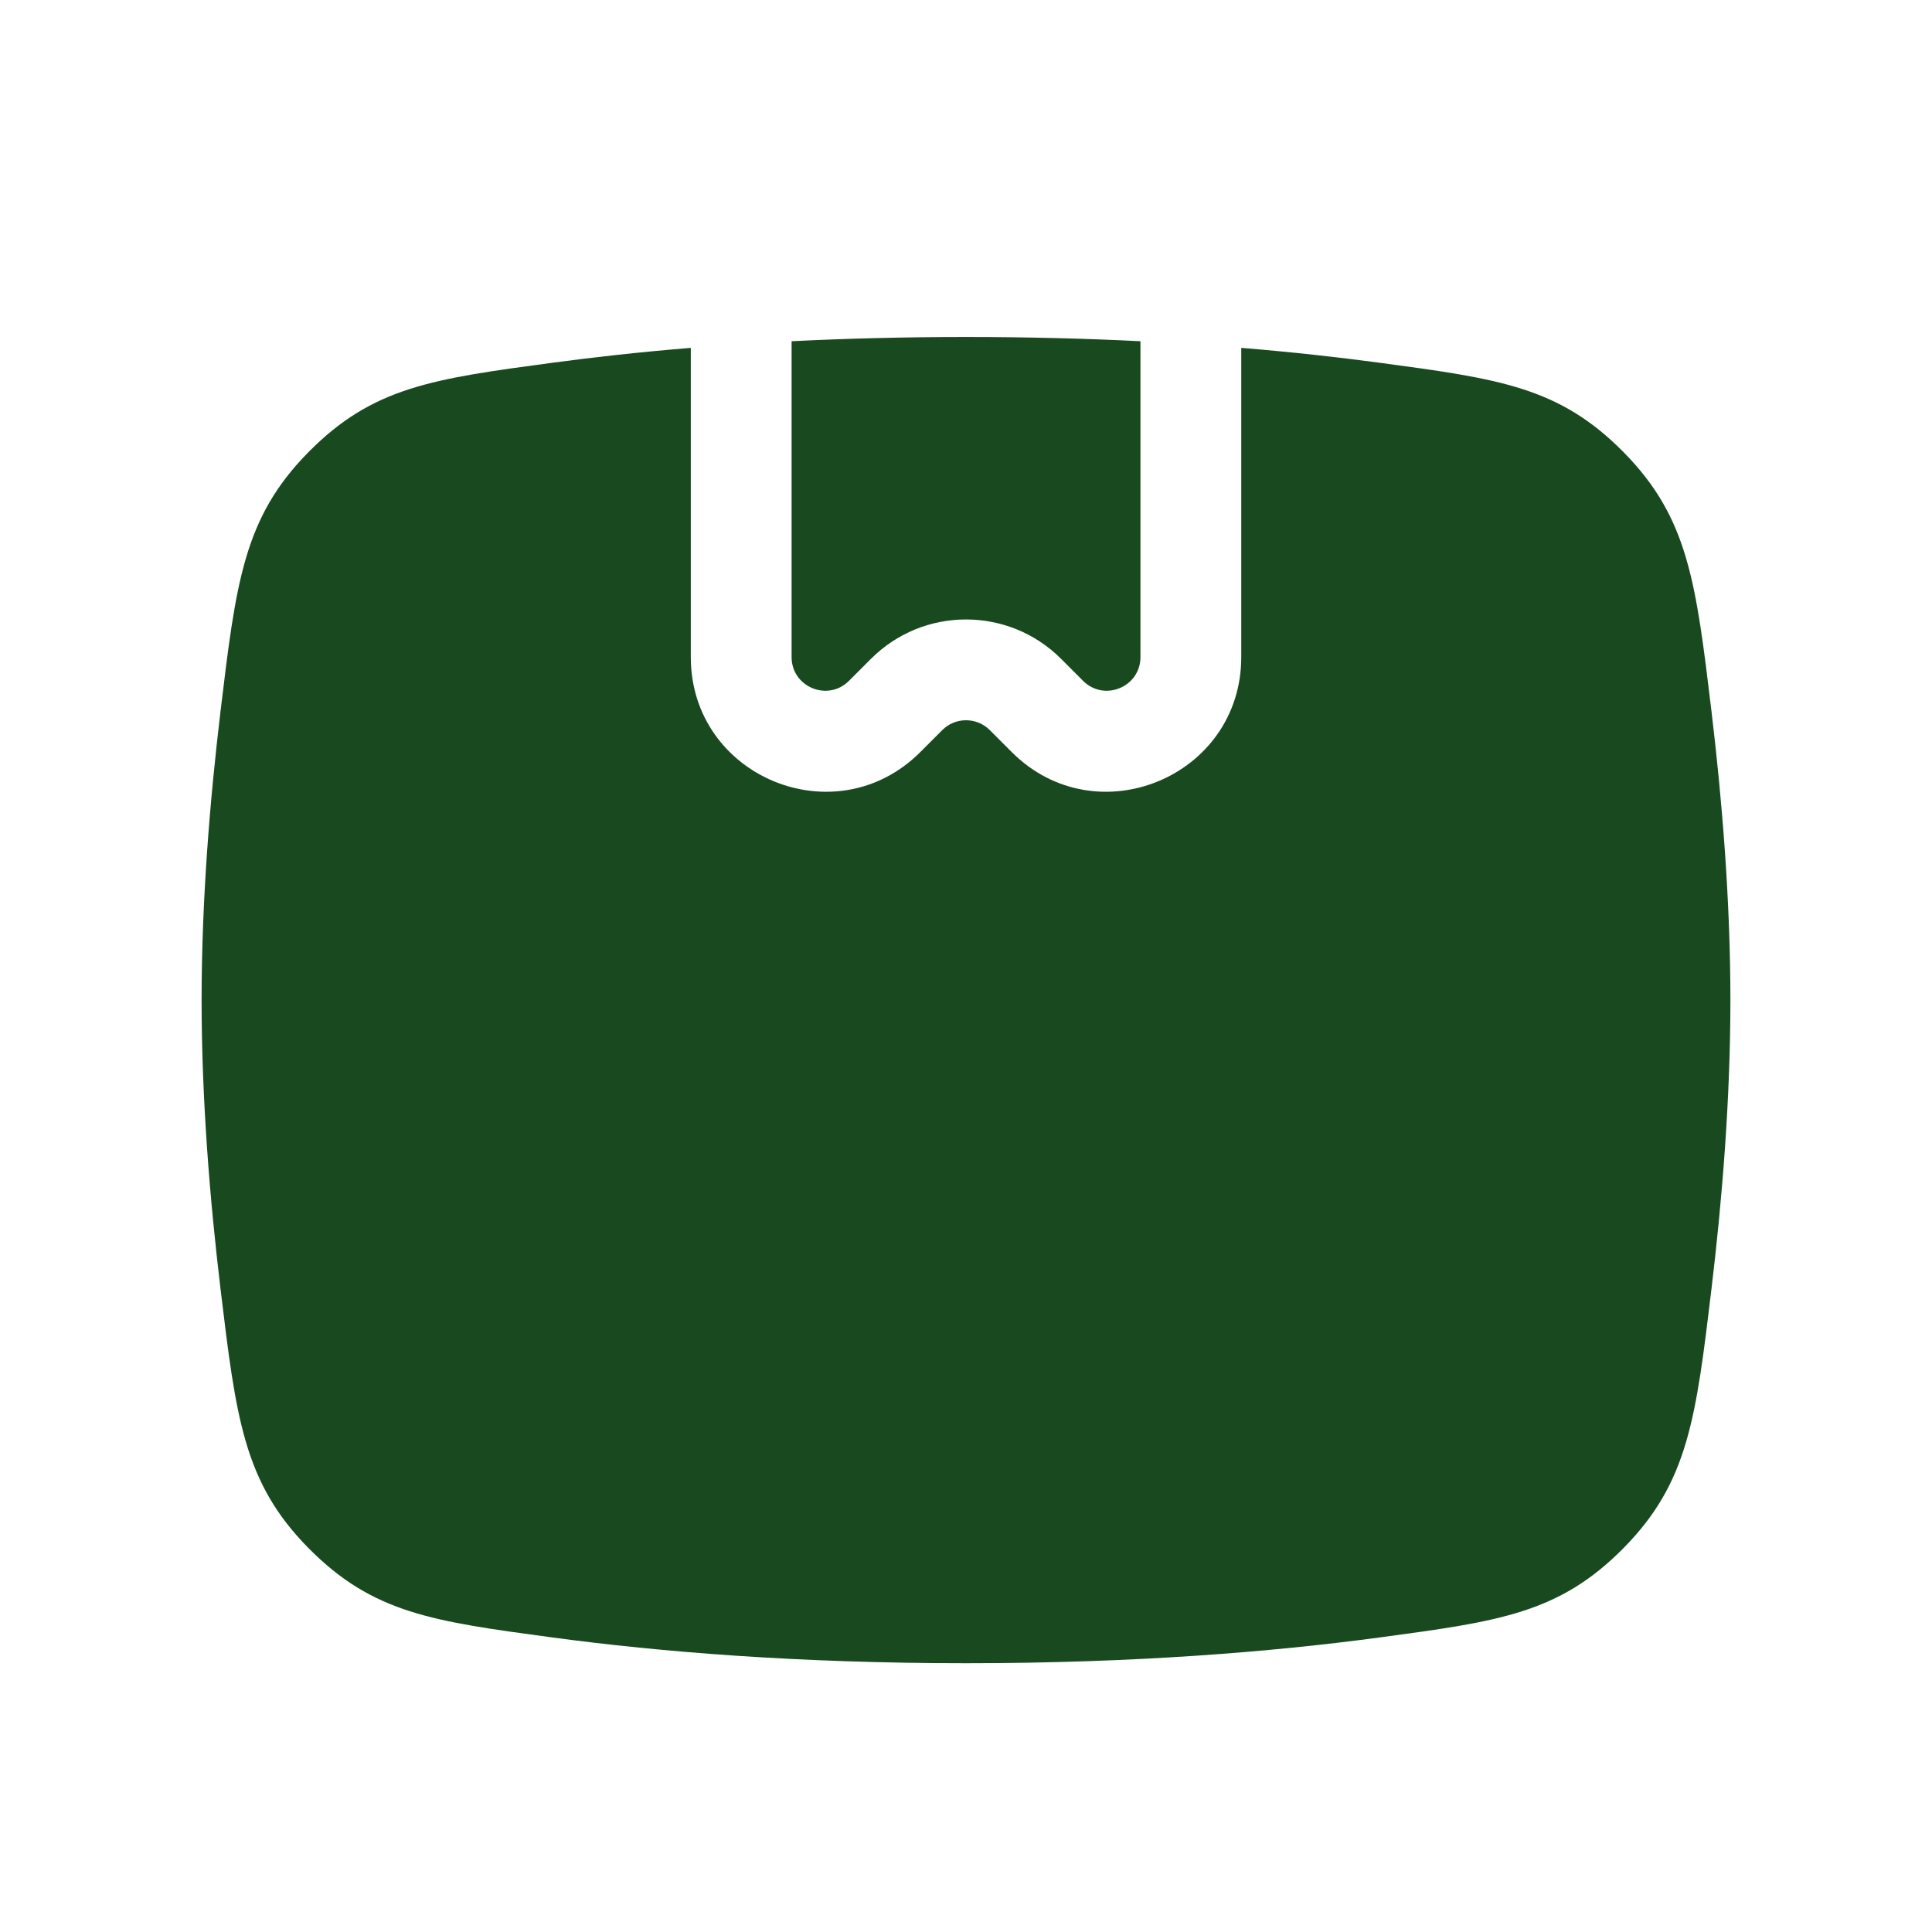 <svg width="115" height="115" viewBox="0 0 115 115" fill="none" xmlns="http://www.w3.org/2000/svg">
<path fill-rule="evenodd" clip-rule="evenodd" d="M67.884 20.311C64.671 20.151 61.21 20.059 57.5 20.059C53.791 20.059 50.331 20.151 47.119 20.311V39.112C47.119 40.894 49.273 41.786 50.533 40.527L51.845 39.215C54.969 36.092 60.034 36.092 63.158 39.215L64.47 40.527C65.73 41.786 67.884 40.894 67.884 39.112V20.311ZM73.884 20.706V39.112C73.884 46.239 65.267 49.809 60.227 44.77L58.916 43.458C58.135 42.677 56.868 42.677 56.087 43.458L54.776 44.77C49.736 49.809 41.119 46.239 41.119 39.112V20.706C38.105 20.954 35.362 21.259 32.889 21.591C25.757 22.55 22.191 23.029 18.35 26.924C14.51 30.819 14.05 34.651 13.129 42.315C12.492 47.62 12 53.629 12 59.53C12 65.431 12.492 71.439 13.129 76.745C14.05 84.409 14.51 88.241 18.35 92.136C22.191 96.031 25.757 96.51 32.889 97.469C39.283 98.328 47.486 99.001 57.5 99.001C67.514 99.001 75.717 98.328 82.111 97.469C89.243 96.51 92.809 96.031 96.65 92.136C100.49 88.241 100.95 84.409 101.871 76.745C102.508 71.439 103 65.431 103 59.53C103 53.629 102.508 47.62 101.871 42.315C100.95 34.651 100.49 30.819 96.65 26.924C92.809 23.029 89.243 22.55 82.111 21.591C79.639 21.259 76.897 20.954 73.884 20.706Z" fill="#194A1F"/>
</svg>
